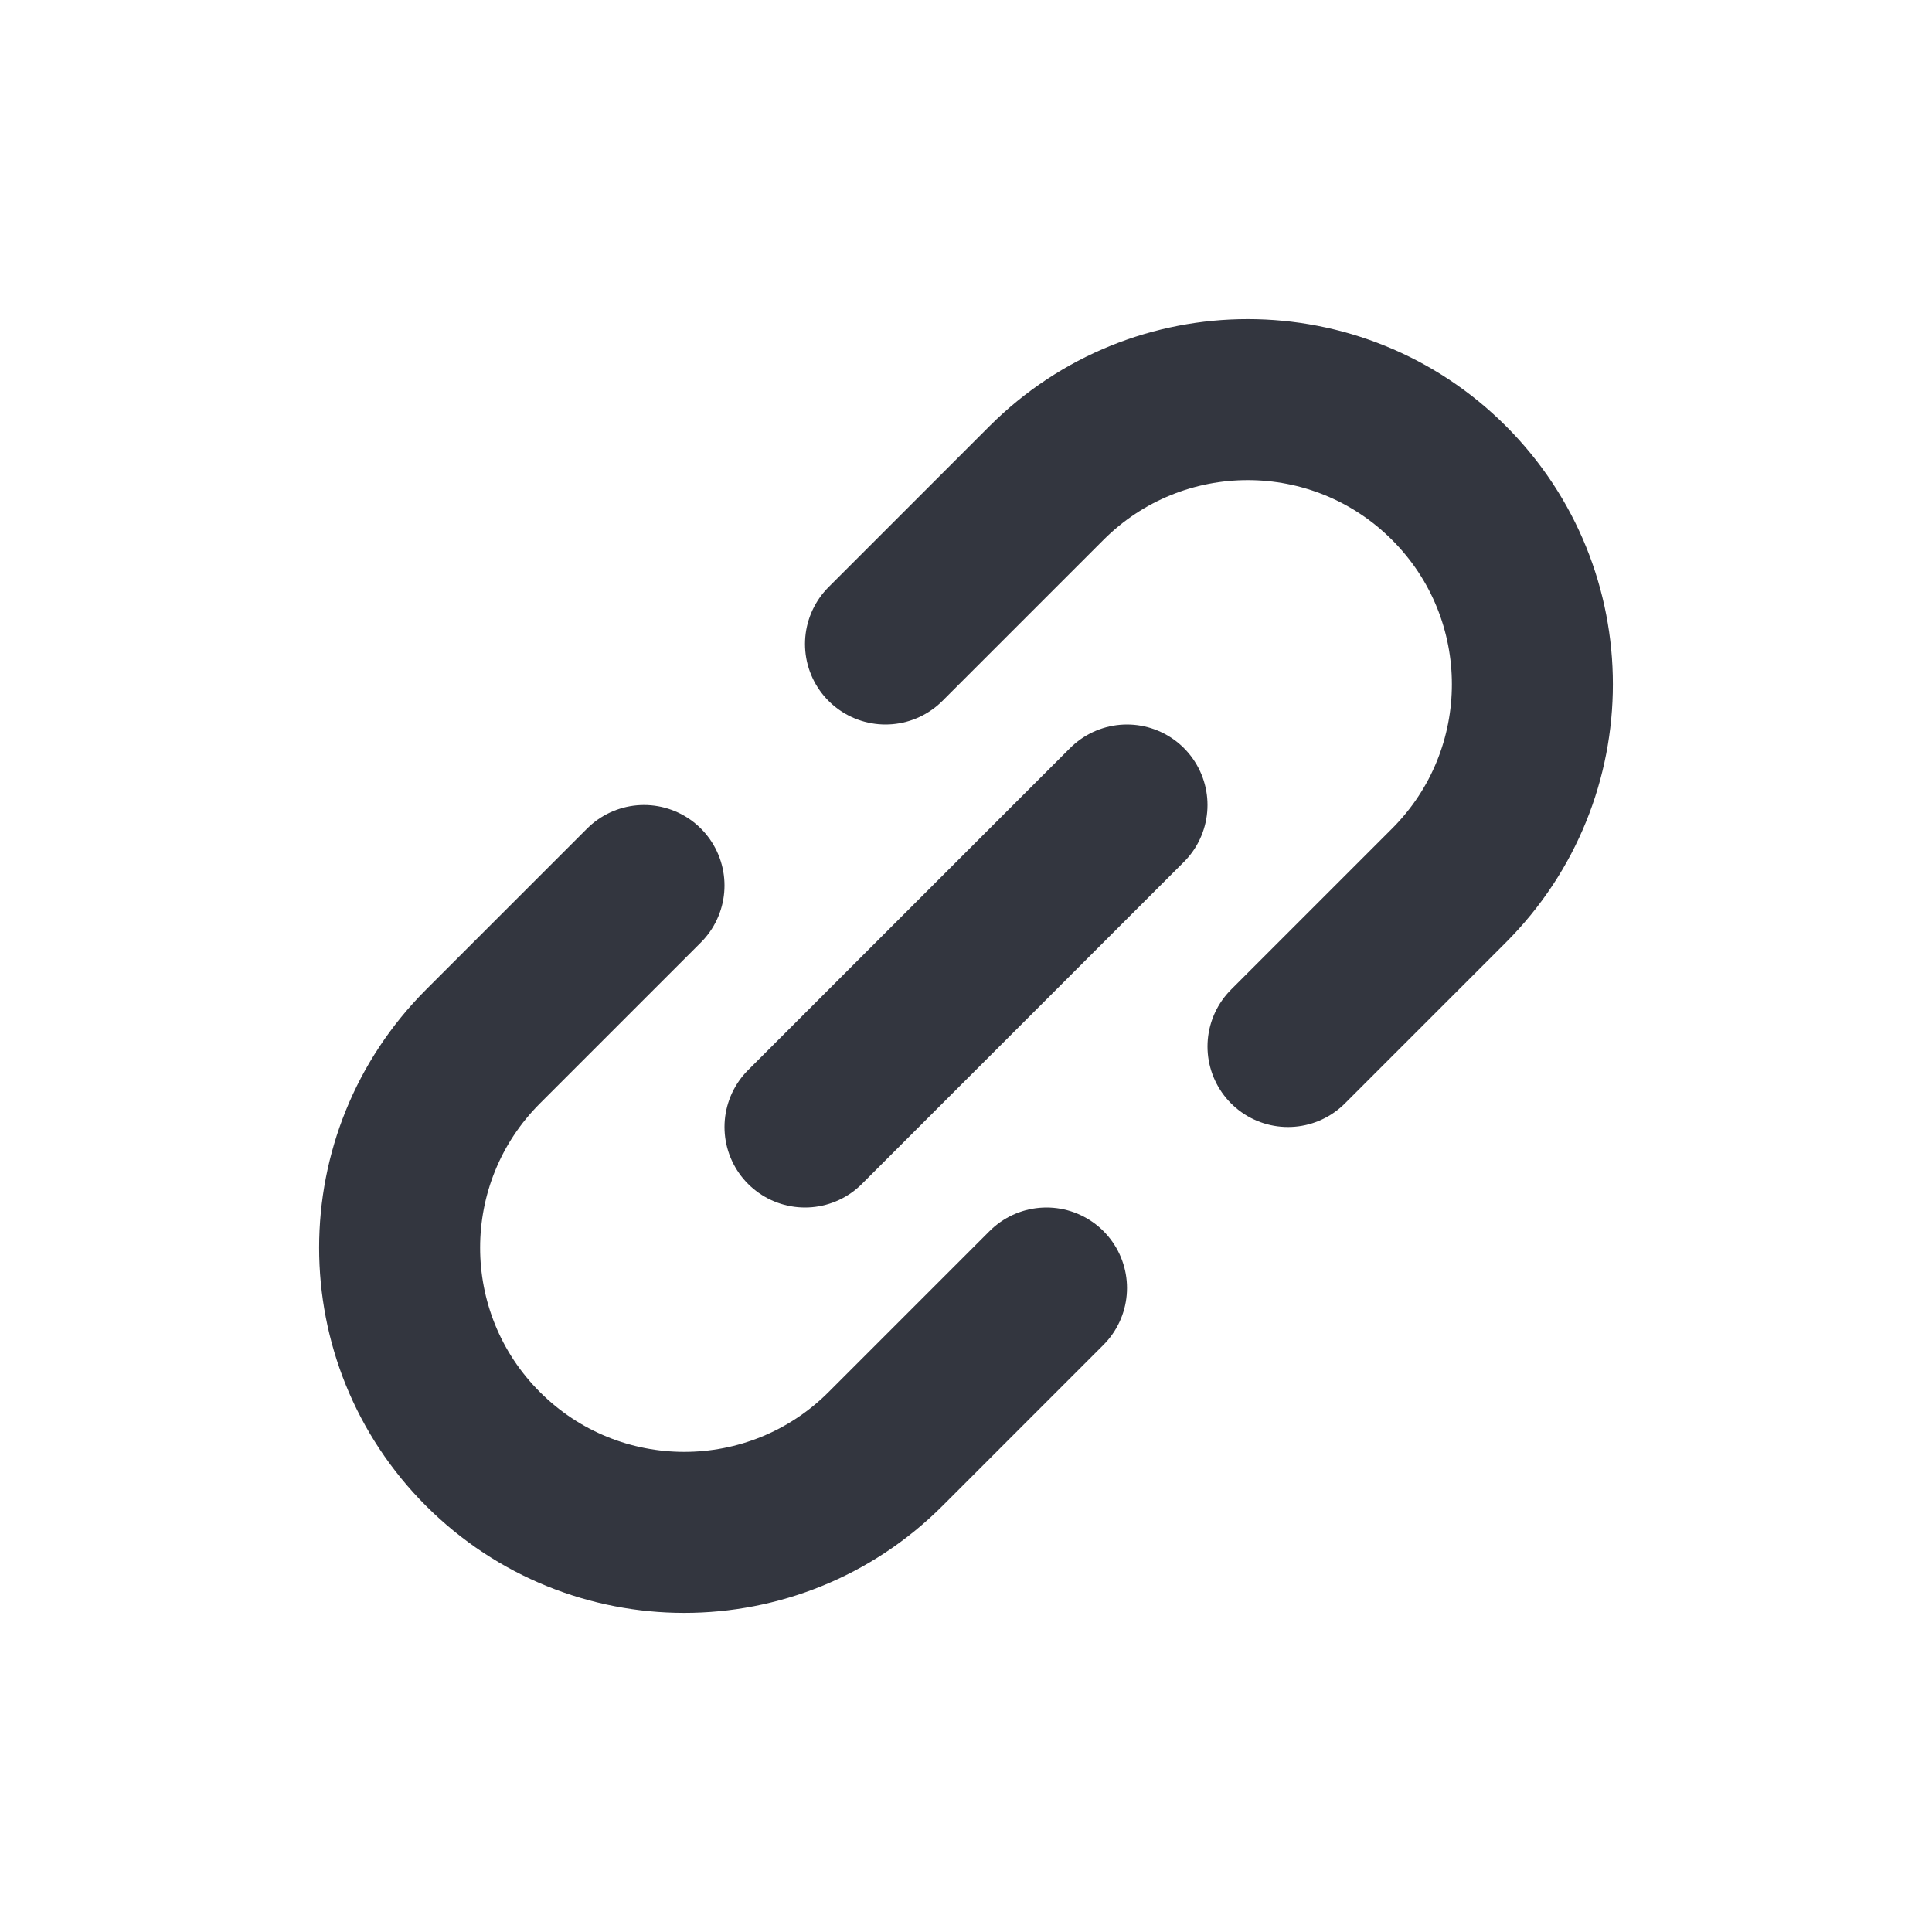 <?xml version="1.0" encoding="utf-8"?><!-- Uploaded to: SVG Repo, www.svgrepo.com, Generator: SVG Repo Mixer Tools -->
<svg width="800px" height="800px" viewBox="0 0 24 24" fill="none" xmlns="http://www.w3.org/2000/svg">
<path d="M14 10L10 14" stroke="#33363F" stroke-width="2" stroke-linecap="round" stroke-linejoin="round"/>
<path d="M16 13L18 11C19.381 9.619 19.381 7.381 18 6V6C16.619 4.619 14.381 4.619 13 6L11 8M8 11L6 13C4.619 14.381 4.619 16.619 6 18V18C7.381 19.381 9.619 19.381 11 18L13 16" stroke="#33363F" stroke-width="2" stroke-linecap="round"/>
</svg>